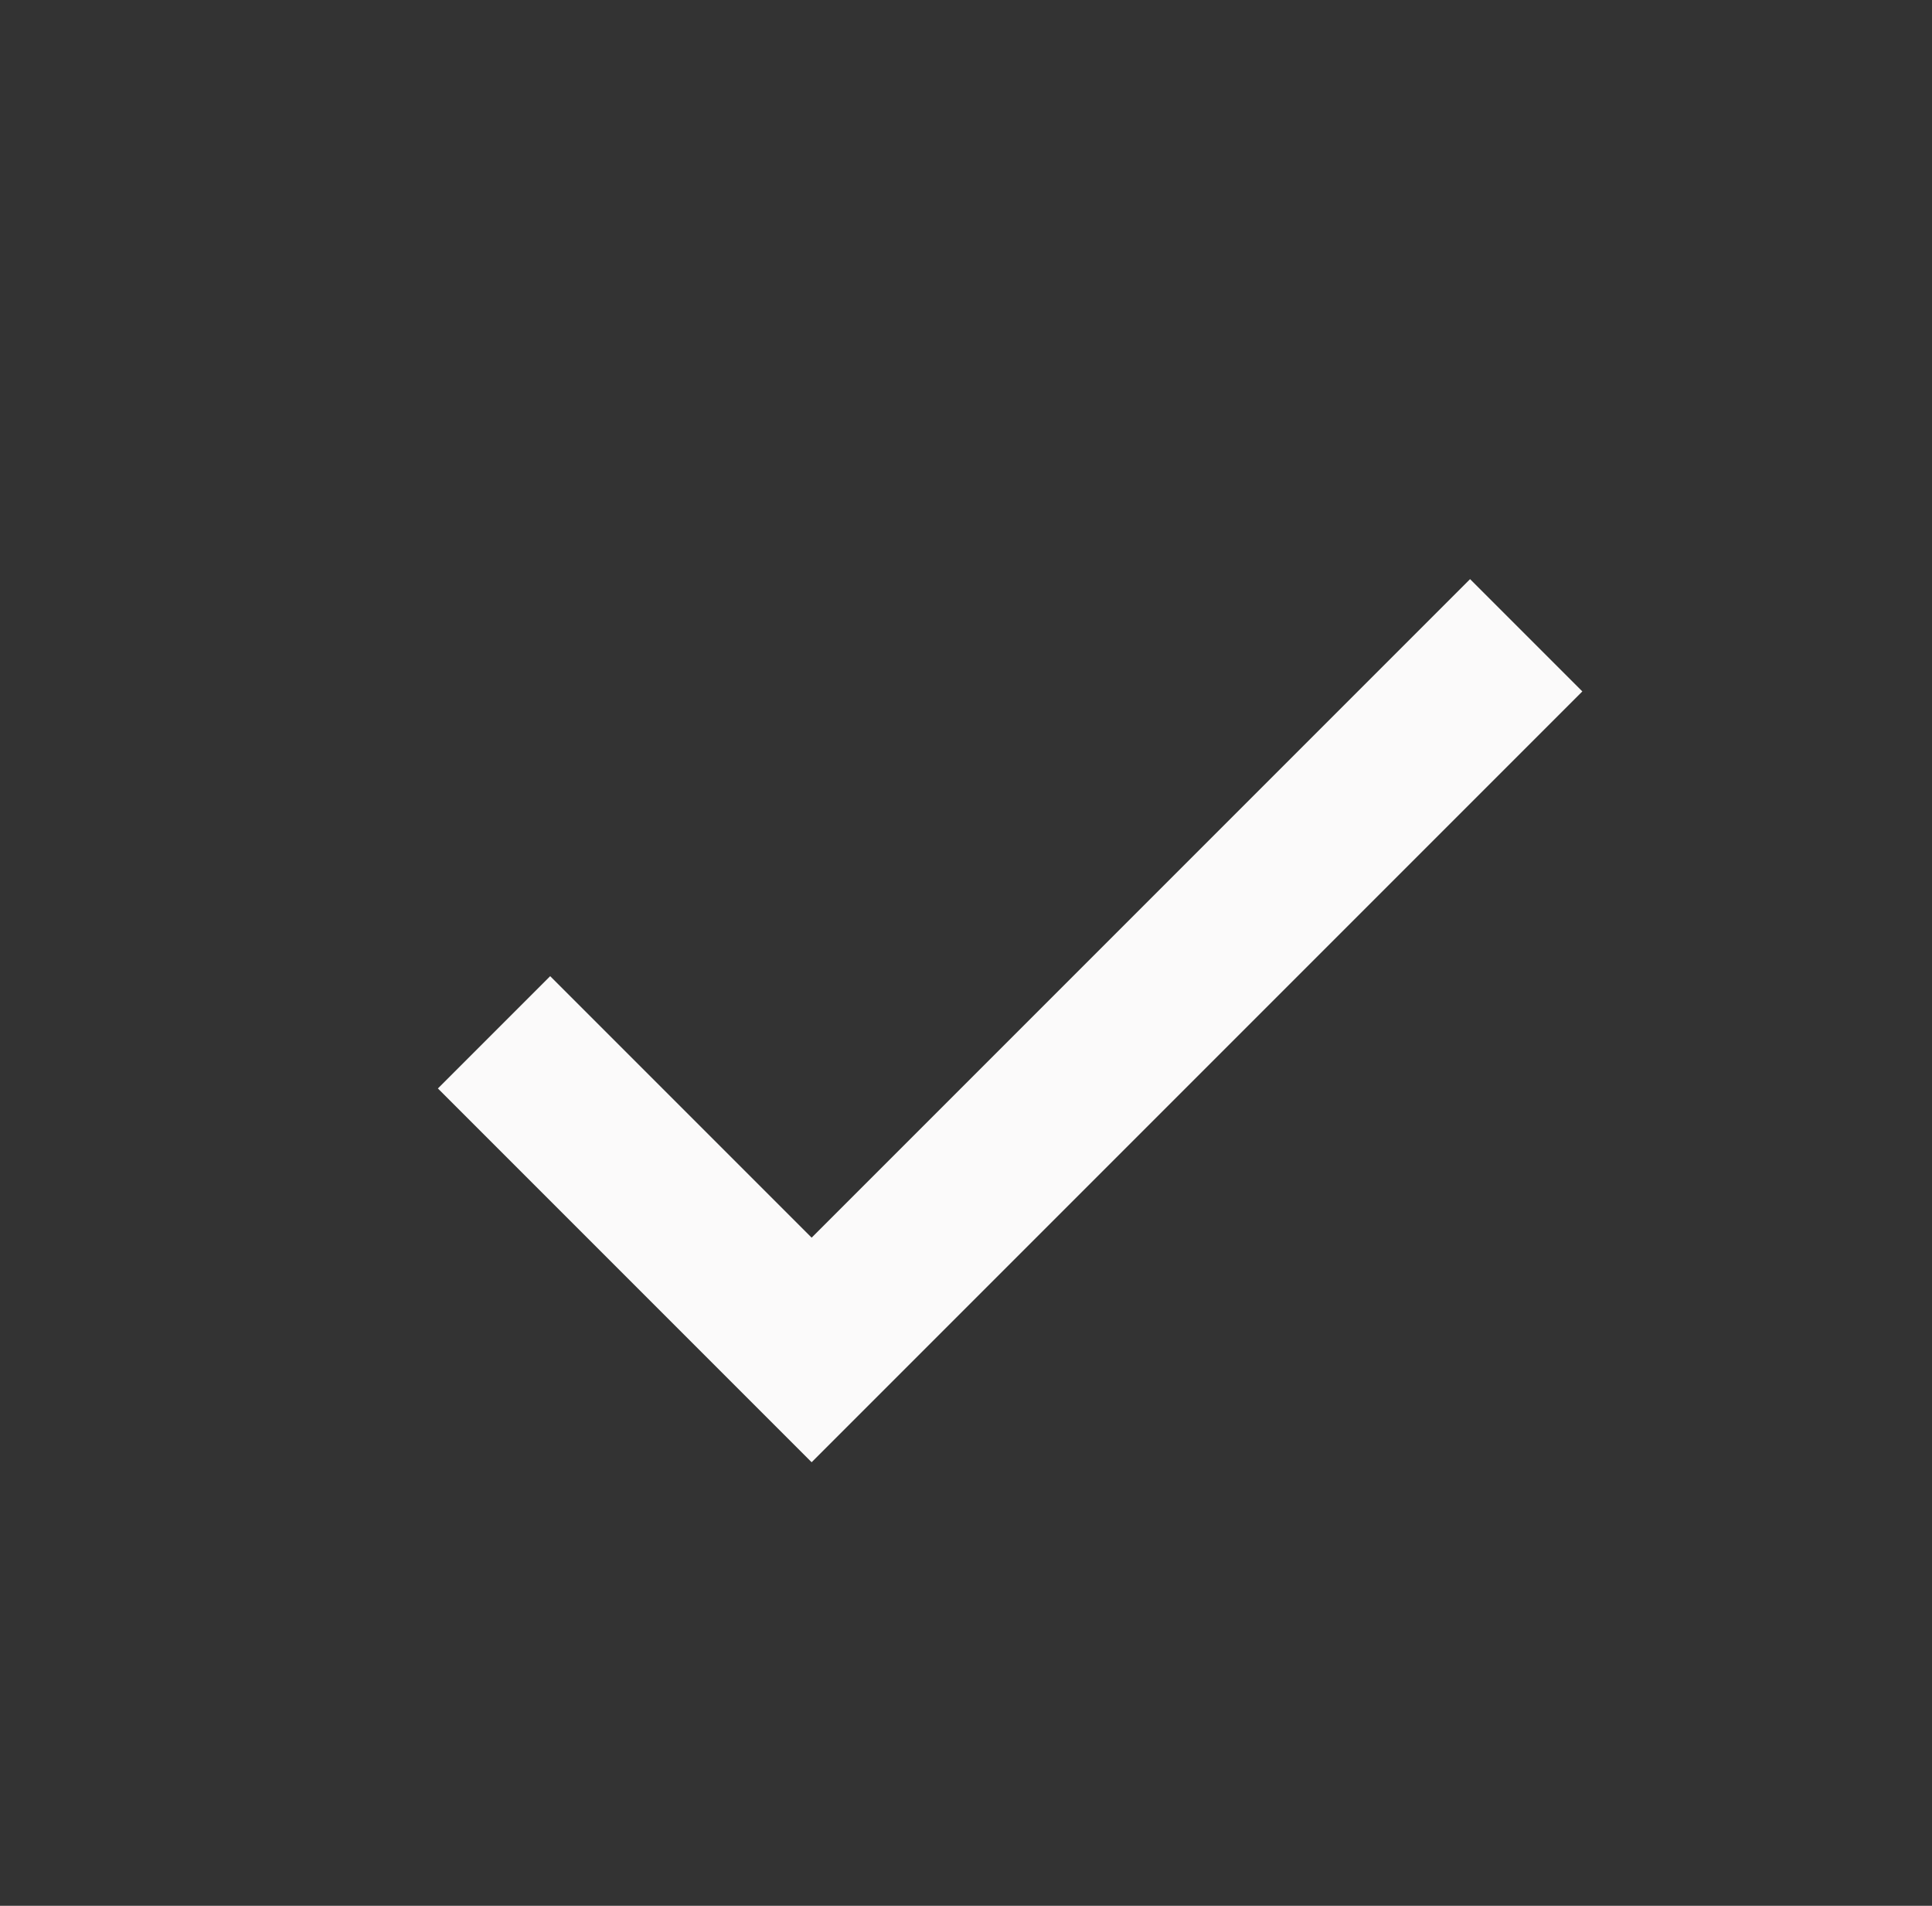 <svg width="73" height="72" viewBox="0 0 73 72" fill="none" xmlns="http://www.w3.org/2000/svg">
<rect x="0" y="0" width="73" height="72" fill="#333333" stroke="none"/>
<path d="M30.667 46.758L20.788 36.879L16.546 41.121L30.667 55.242L59.788 26.121L55.546 21.879L30.667 46.758Z" fill="#FBFAFA"/>
</svg>
